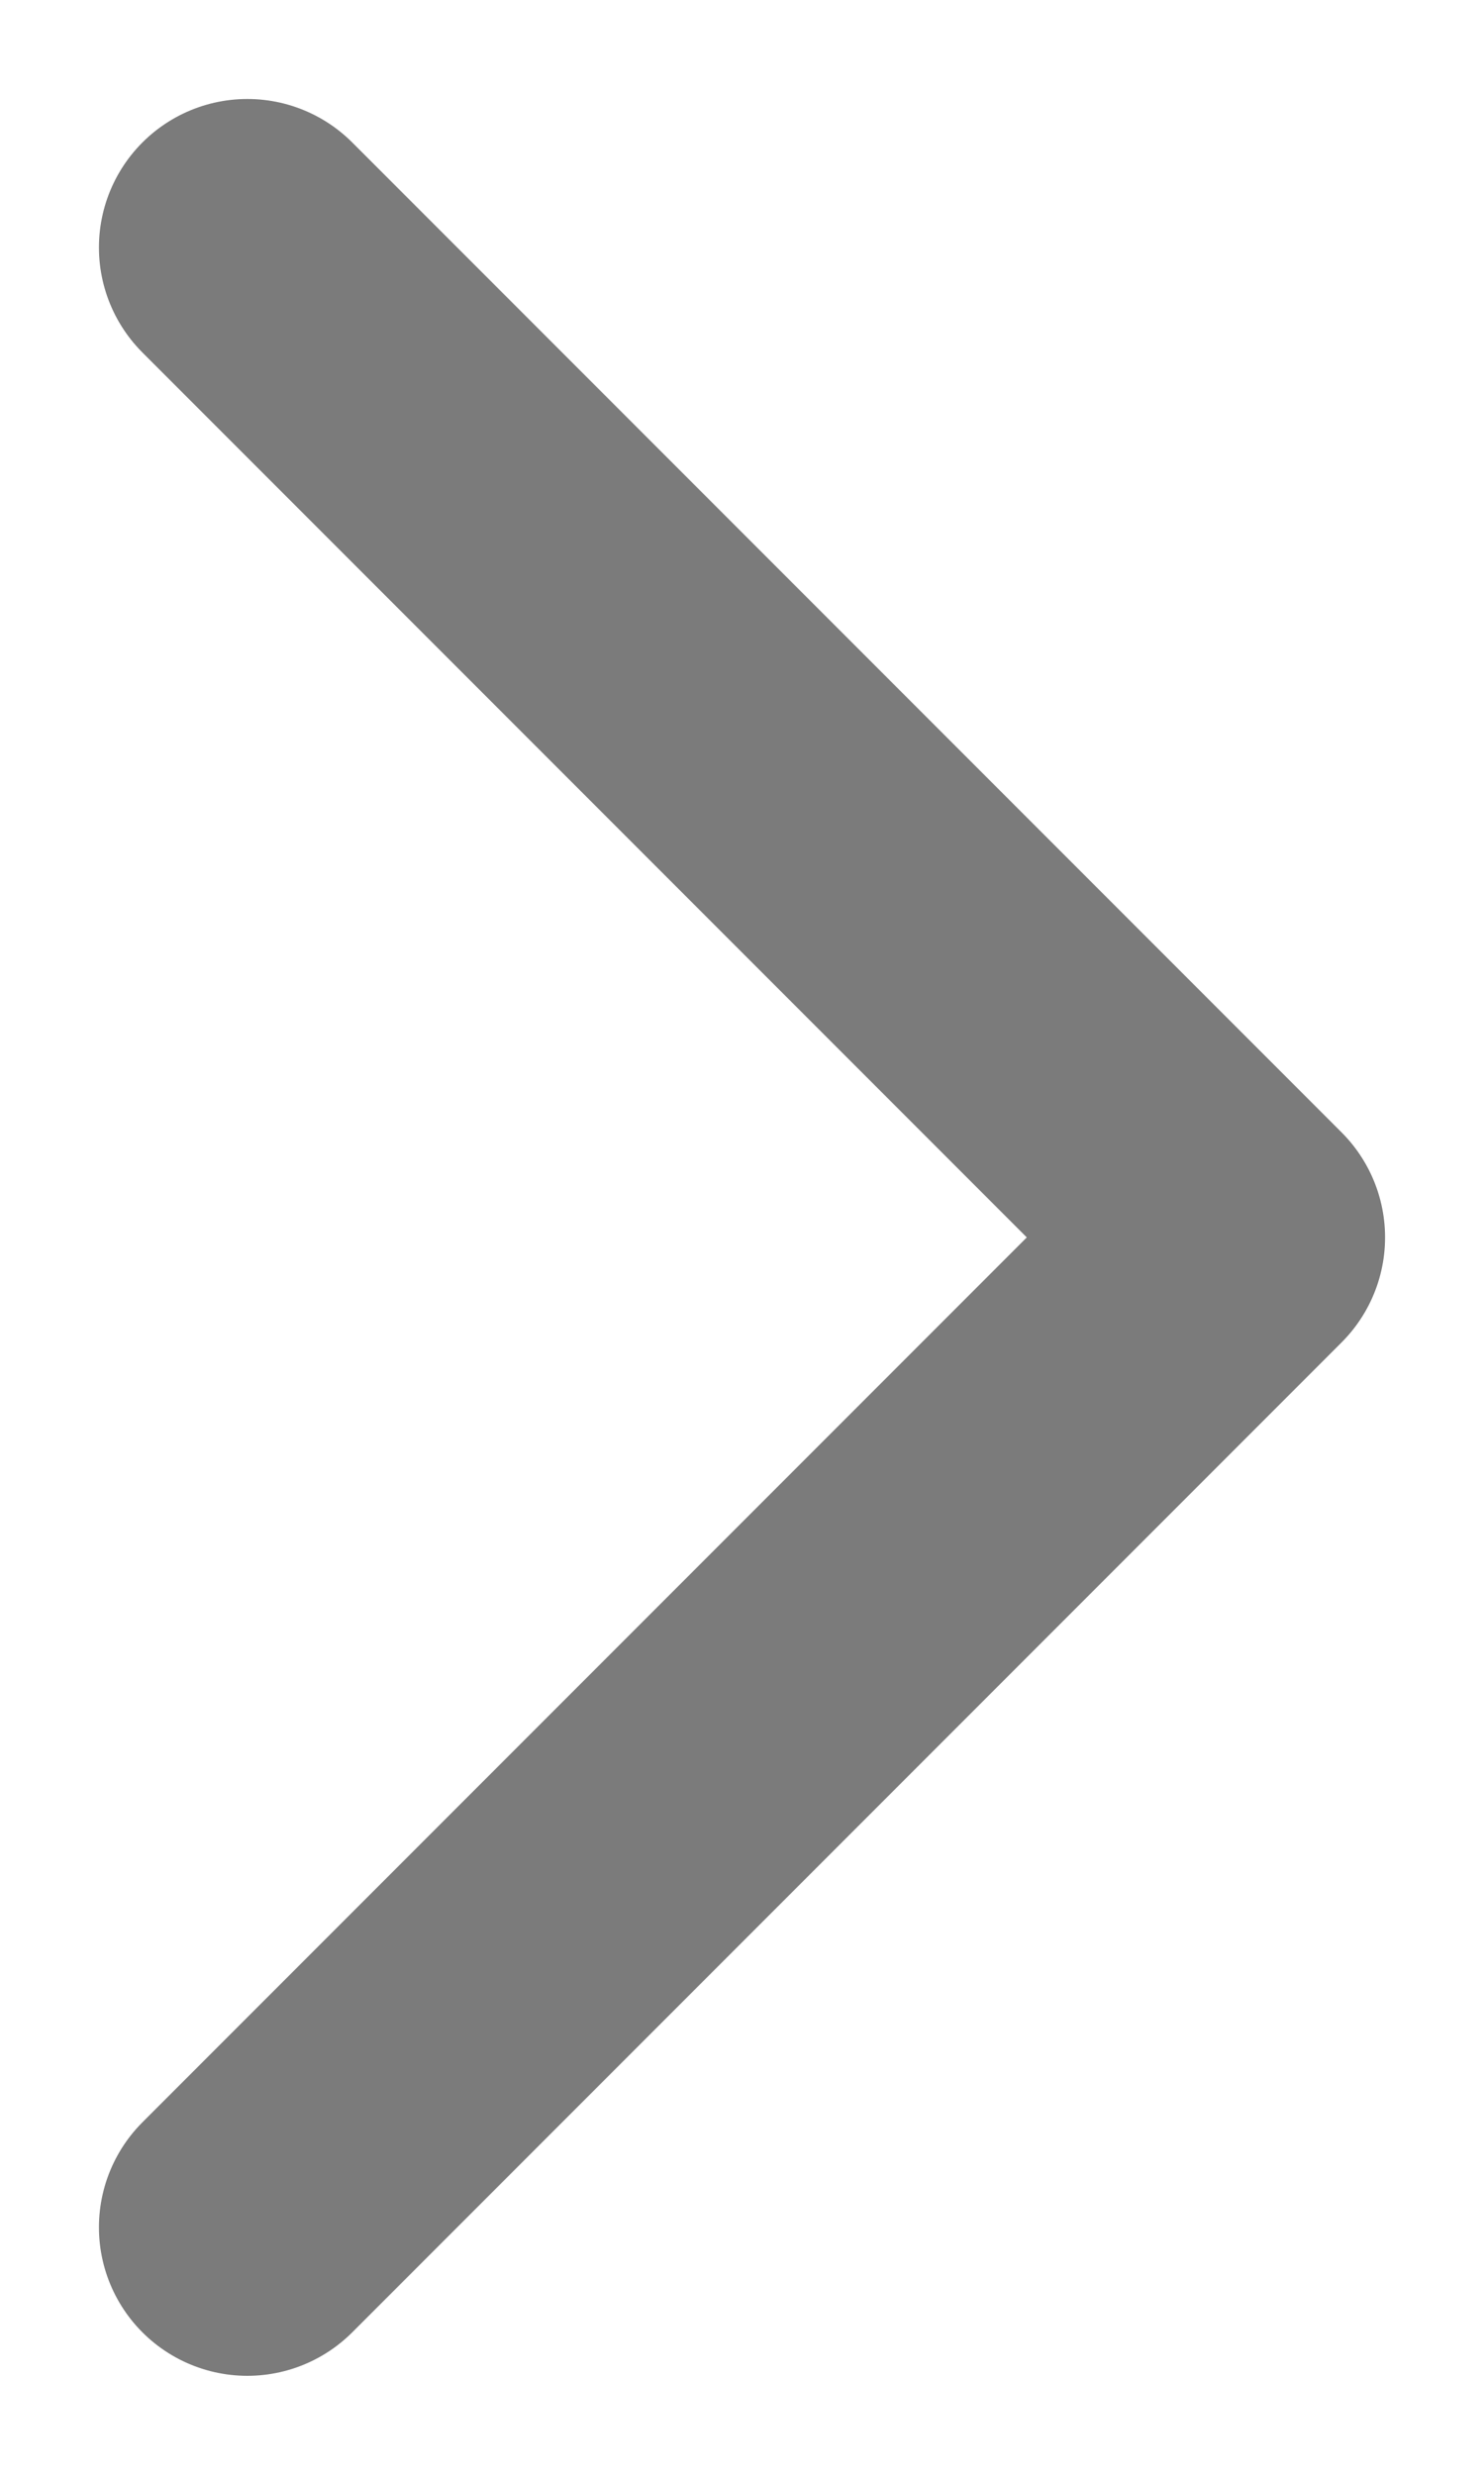  <svg width="6" height="10" viewBox="0 0 6 10" fill="none" xmlns="http://www.w3.org/2000/svg">
   <path d="M1 1L5 5L1 9" stroke="#7B7B7B" stroke-width="1.2" stroke-linecap="round" stroke-linejoin="round" />
 </svg>
